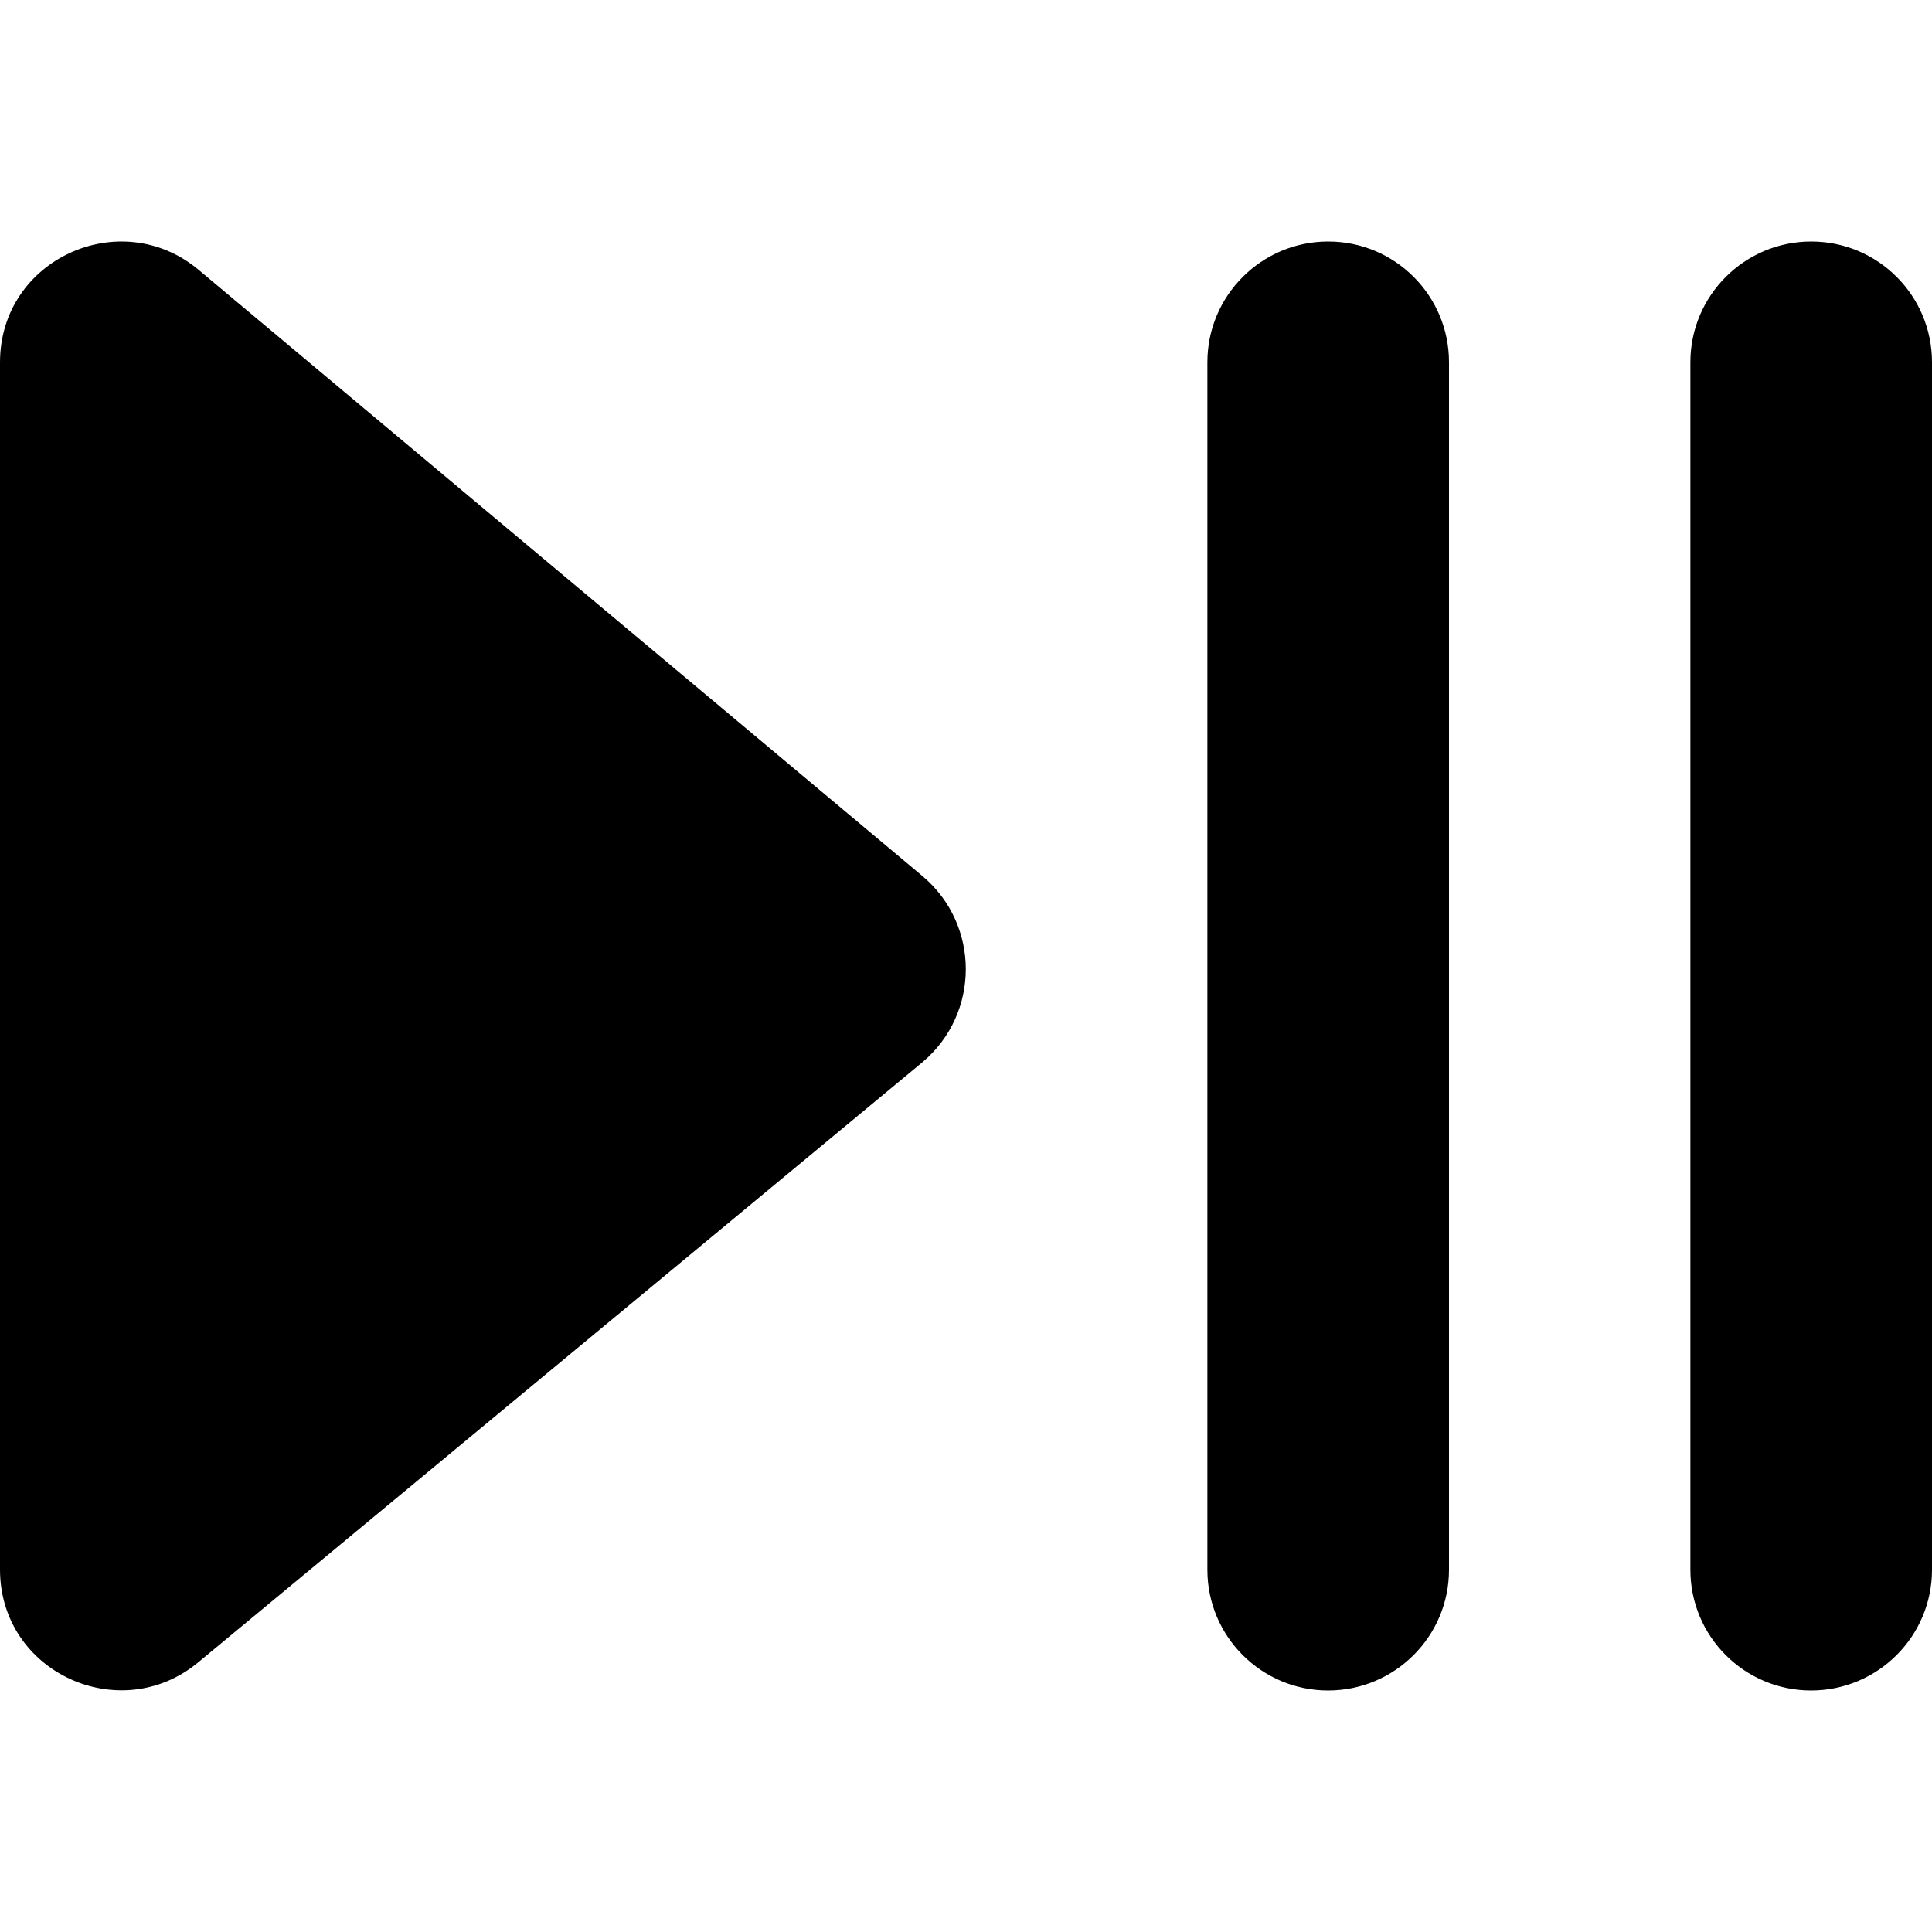 <?xml version="1.0" encoding="UTF-8"?> <svg xmlns="http://www.w3.org/2000/svg" viewBox="0 0 512 512"><!--! Font Awesome Pro 6.0.0 by @fontawesome - https://fontawesome.com License - https://fontawesome.com/license (Commercial License) Copyright 2022 Fonticons, Inc. --><path d="M52.51 71.41C31.88 54.28 0 68.66 0 96.03v319.9c0 27.37 31.88 41.74 52.51 24.62l192-159.1c15.25-12.87 15.25-36.37 0-49.24L52.51 71.41zM352 64c-17.67 0-32.03 14.33-32.03 32v320c0 17.67 14.33 32 32 32C369.6 448 384 433.7 384 416V96C384 78.33 369.7 64 352 64zM480 64c-17.67 0-32.03 14.33-32.03 32v320c0 17.67 14.33 32 32 32C497.6 448 512 433.7 512 416V96C512 78.33 497.7 64 480 64z"></path></svg> 